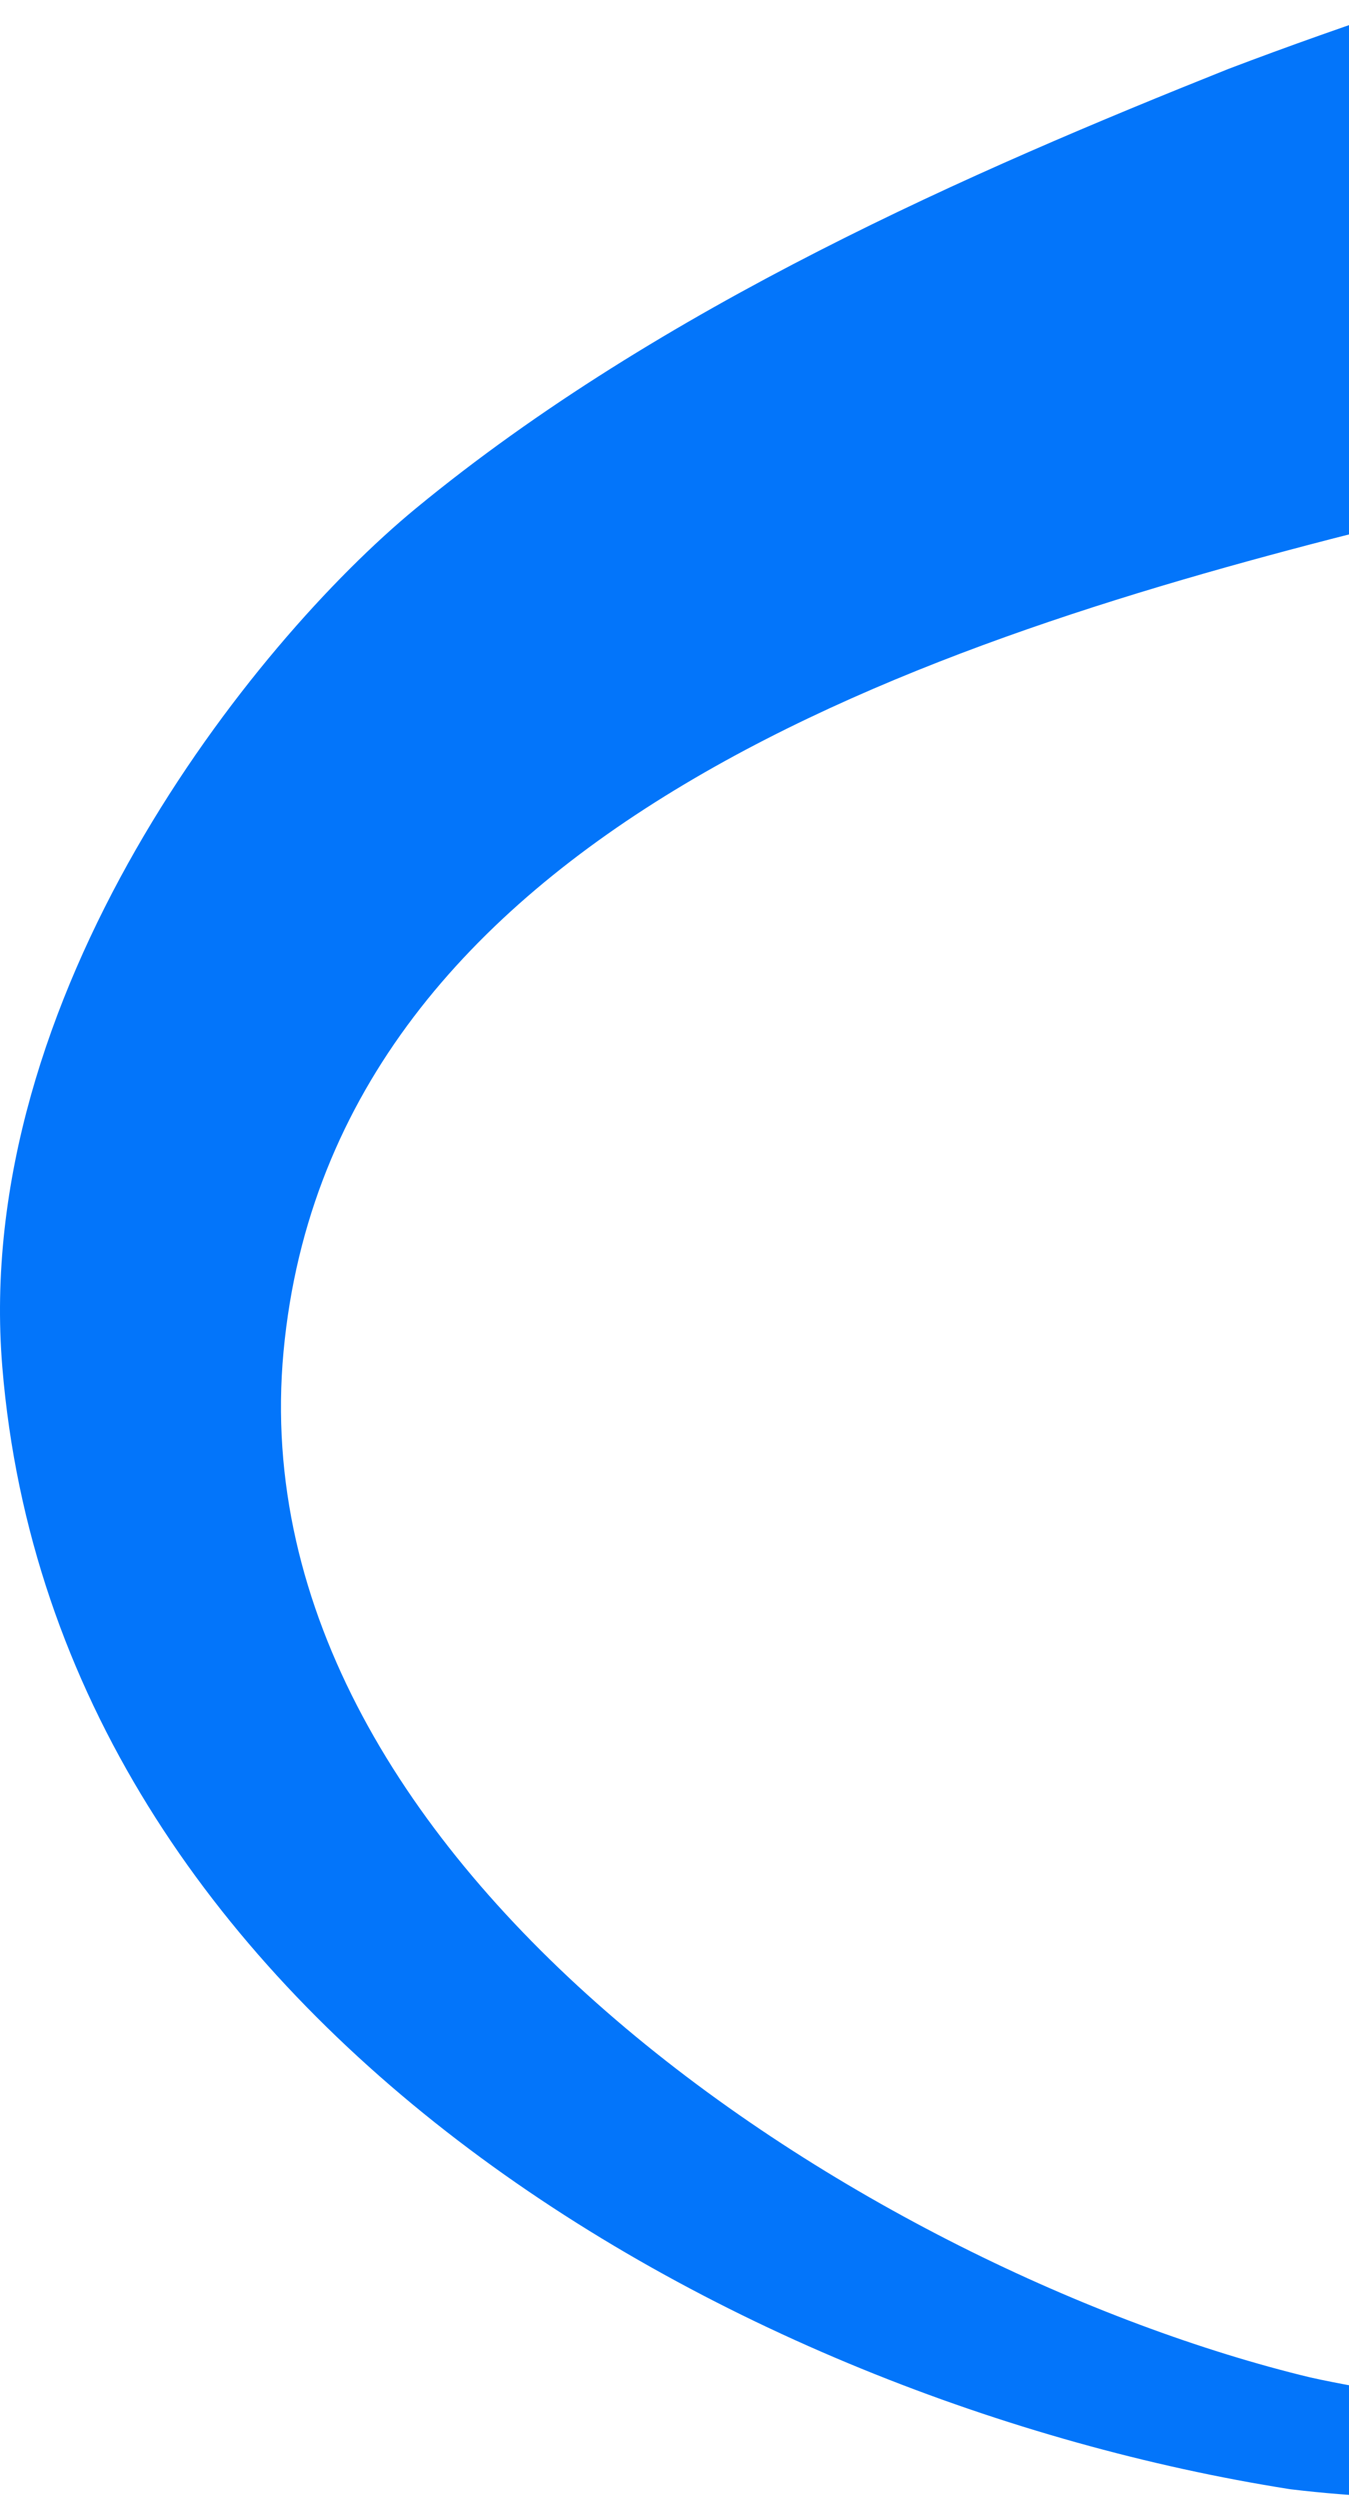 <svg xmlns="http://www.w3.org/2000/svg" width="567" height="1050" viewBox="0 0 567 1050" fill="none"><path d="M542.539 1045.59C570.069 1048.89 597.8 1050.01 625.105 1048.41C635.729 1047.79 644 1038.95 643.915 1028.31C643.83 1017.67 635.419 1008.96 624.787 1008.51C600.133 1007.47 575.304 1004 550.687 998.594C368.141 954.599 98.855 785.687 119.18 567.66C139.713 347.4 395.603 267.702 576.812 221.977C600.293 216.246 624.82 210.708 650.43 205.38C655.817 204.259 660.502 200.966 663.382 196.278C666.262 191.589 667.08 185.92 665.644 180.608L620.803 14.763C619.371 9.467 615.823 4.992 610.993 2.39C606.162 -0.212 600.475 -0.714 595.264 1.004C567.876 10.035 541.579 19.353 516.348 28.939C516.243 28.979 516.139 29.02 516.035 29.062C409.418 71.646 278.065 128.544 174.871 213.471C105.623 270.462 -11.912 418.398 0.978 574.282C23.67 848.704 308.208 1008.58 541.799 1045.48L542.539 1045.59Z" fill="#0375FA"></path></svg>